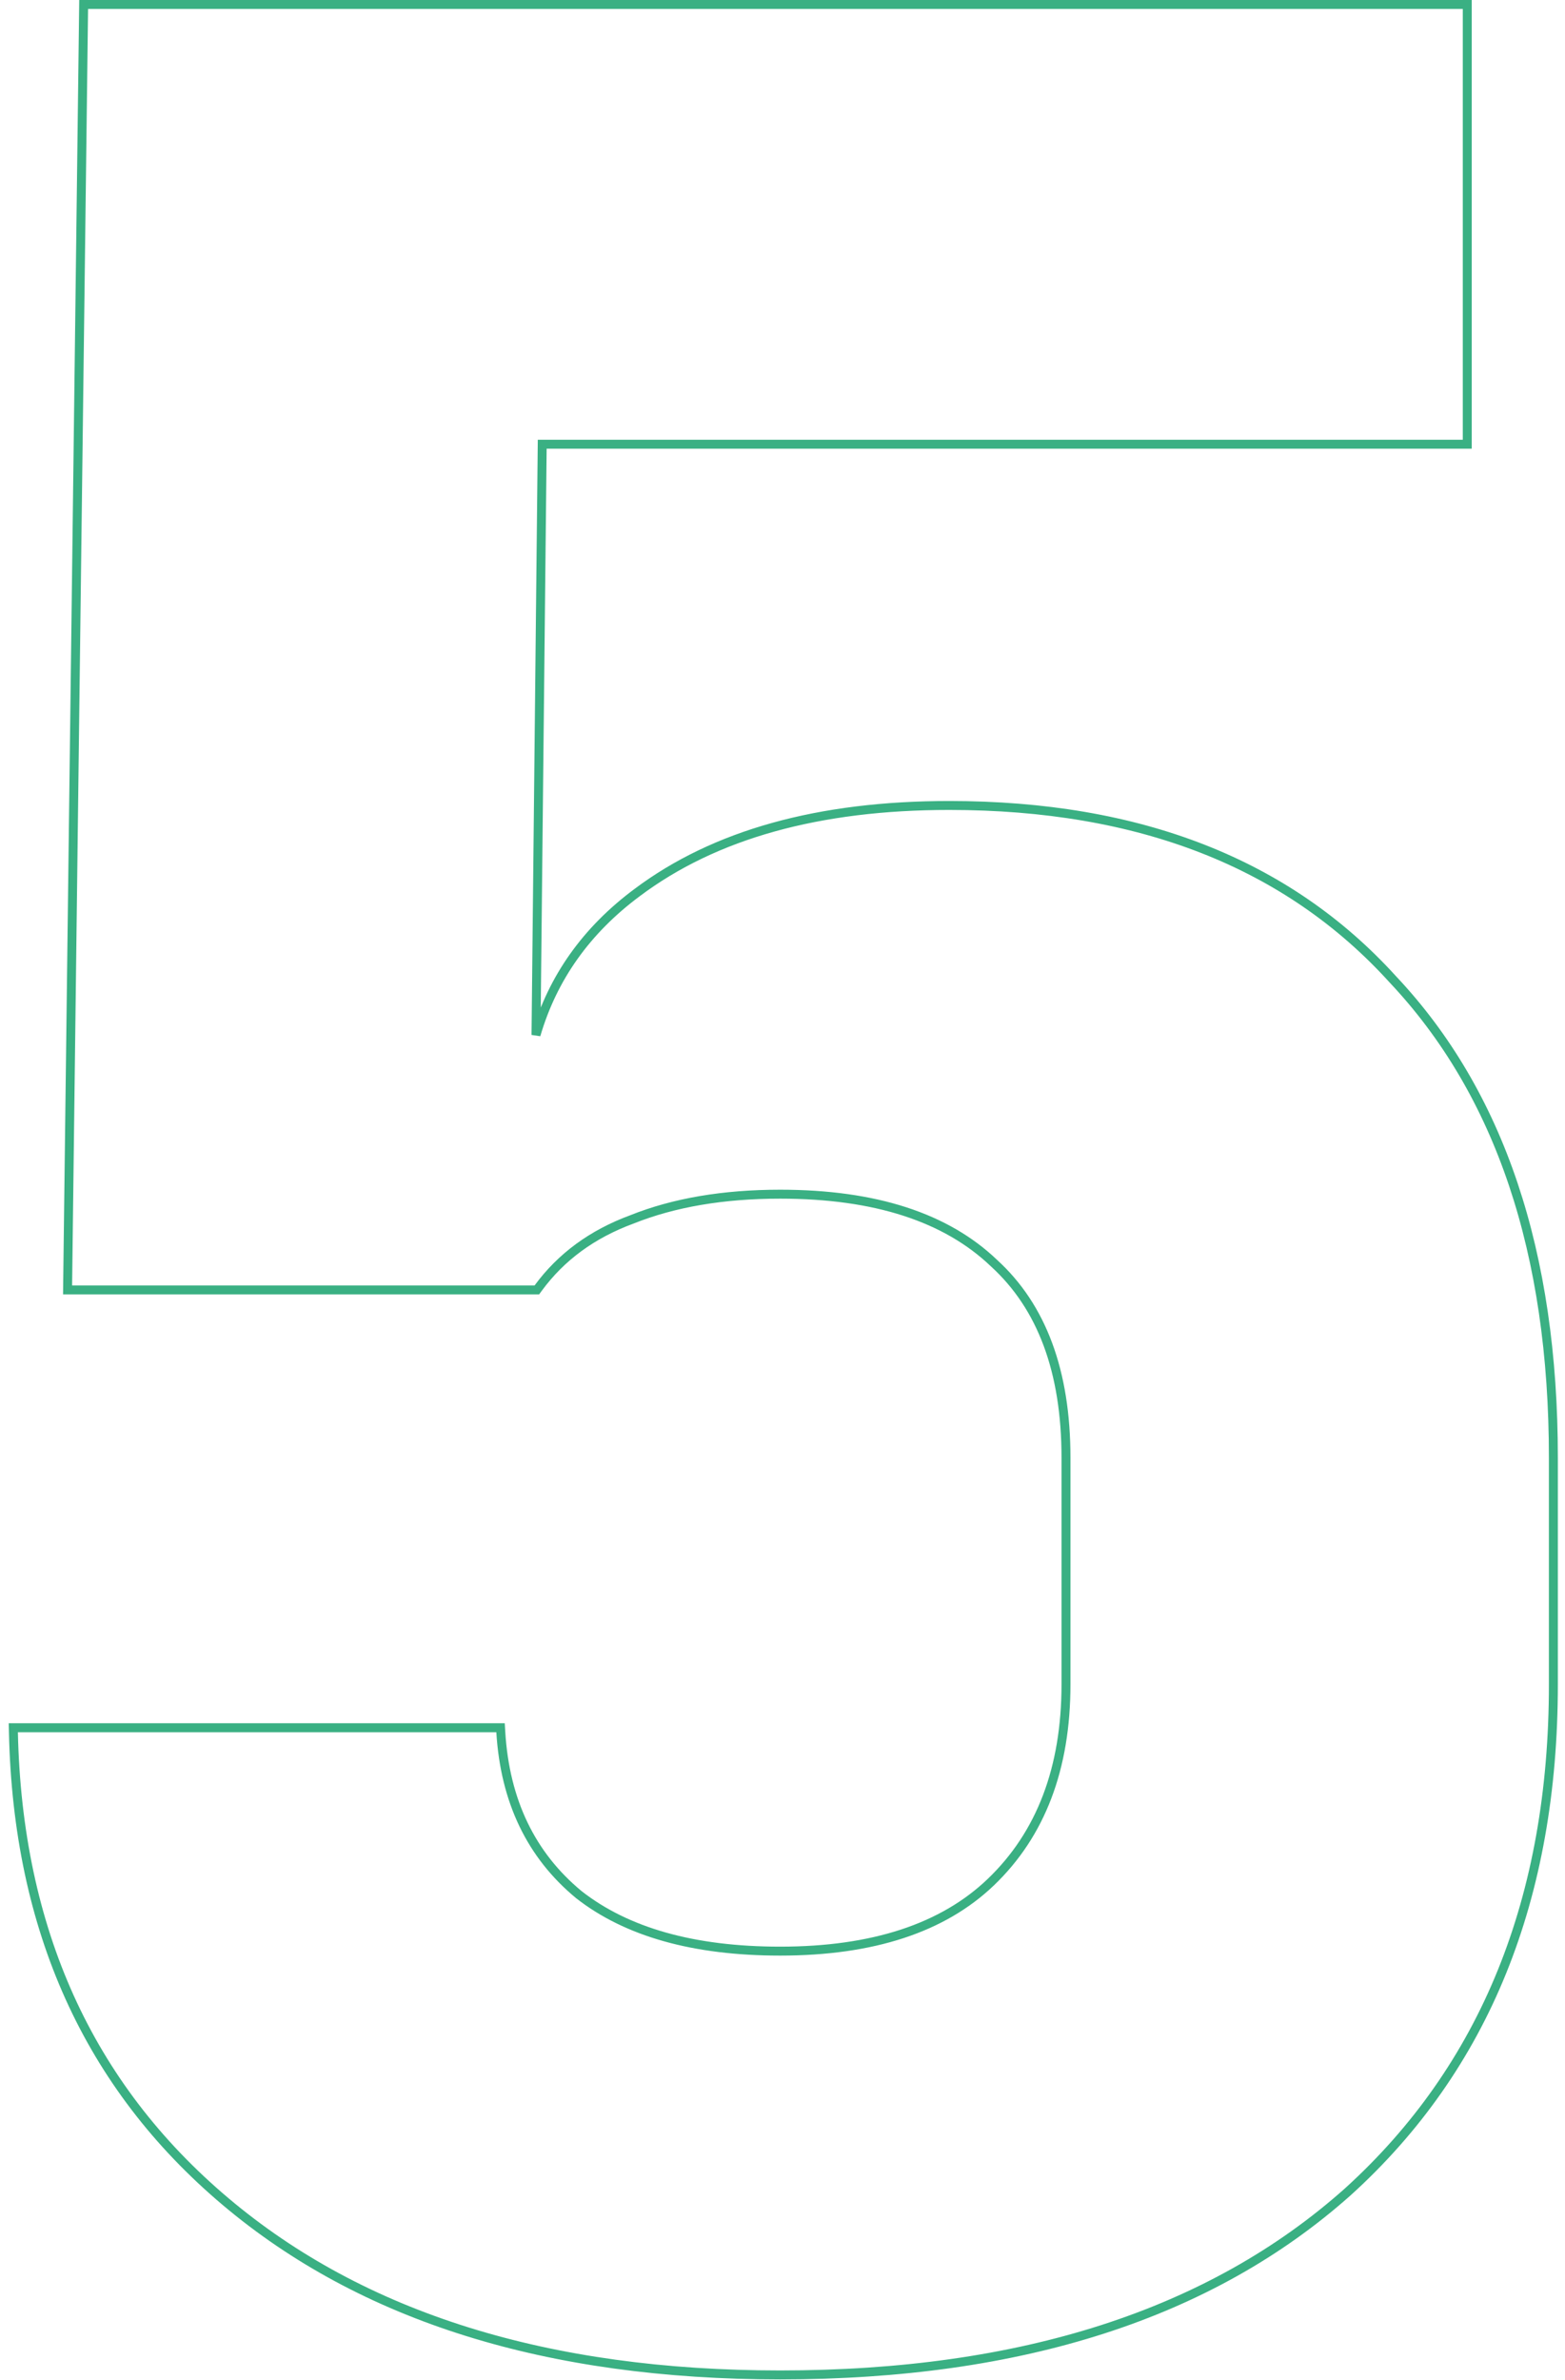 <svg width="175" height="266" viewBox="0 0 175 266" fill="none" xmlns="http://www.w3.org/2000/svg">
	<path d="M2 193.1H1.489L1.5 193.611C1.978 215.614 9.878 233.113 25.218 246.055C40.55 258.992 61.244 265.433 87.243 265.433C114.195 265.433 135.371 258.635 150.706 244.977L150.709 244.974C166.048 231.073 173.7 212.144 173.7 188.25V162.927C173.7 140.016 167.733 122.165 155.734 109.444C143.968 96.479 127.415 90.023 106.147 90.023C91.573 90.023 79.924 93.249 71.251 99.753C65.573 103.97 61.802 109.284 59.936 115.675L60.631 49.65H163.57H164.07V49.15V1V0.5H163.57H9.847H9.353L9.347 0.994L7.563 143.66L7.557 144.167H8.063H59.78H60.033L60.183 143.962C62.736 140.482 66.219 137.923 70.653 136.289L70.653 136.289L70.666 136.284C75.349 134.411 80.871 133.467 87.243 133.467C97.868 133.467 105.808 136.064 111.151 141.175L111.151 141.175L111.16 141.183C116.495 146.054 119.2 153.271 119.2 162.927V188.25C119.2 197.654 116.383 205.003 110.794 210.359C105.449 215.471 97.627 218.067 87.243 218.067C77.565 218.067 70.081 215.942 64.73 211.757C59.383 207.338 56.467 201.292 55.999 193.57L55.971 193.1H55.5H2Z" stroke="#3AB083"/>
</svg>
